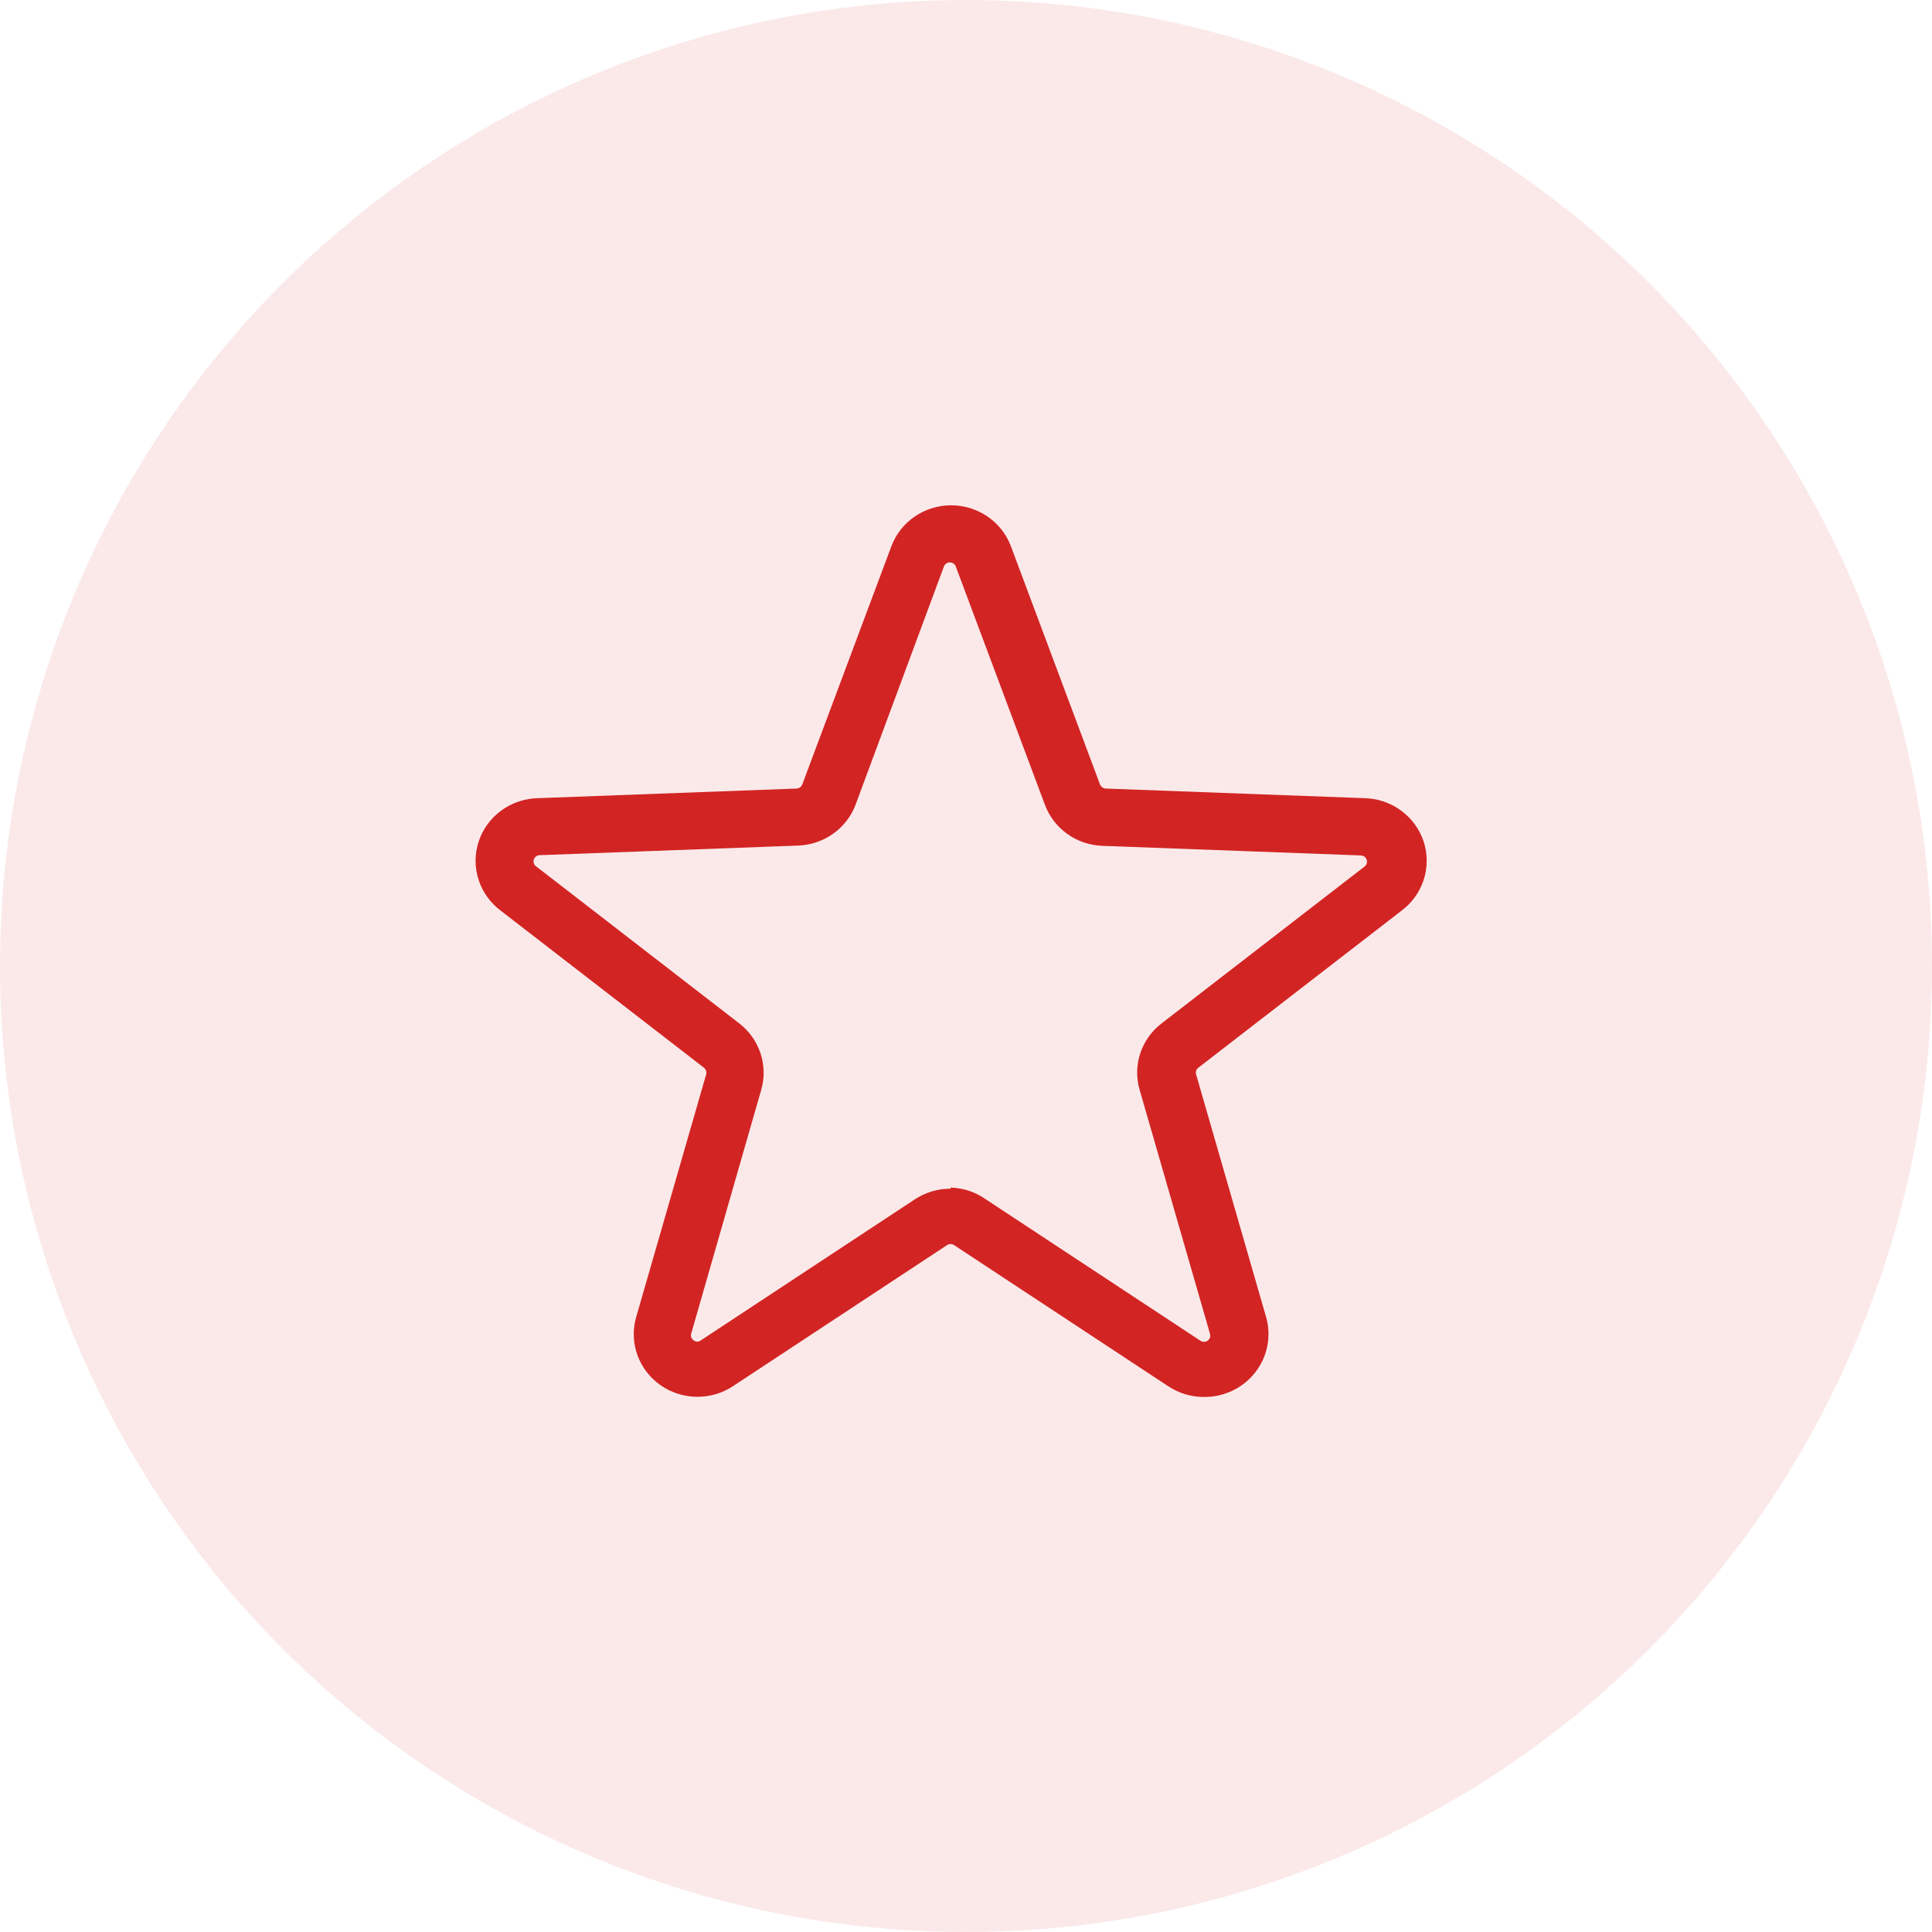 <svg width="65" height="65" viewBox="0 0 65 65" fill="none" xmlns="http://www.w3.org/2000/svg">
<circle cx="32.5" cy="32.5" r="32.5" fill="#D32424" fill-opacity="0.1"/>
<path d="M40.503 47C40.076 46.999 39.659 46.874 39.305 46.639L32.101 41.892C32.066 41.868 32.024 41.855 31.981 41.855C31.938 41.855 31.895 41.868 31.86 41.892L24.656 46.639C24.294 46.877 23.868 47 23.433 46.994C22.998 46.987 22.575 46.851 22.221 46.602C21.867 46.354 21.598 46.006 21.45 45.604C21.302 45.202 21.282 44.765 21.392 44.351L23.758 36.148C23.769 36.107 23.768 36.063 23.754 36.023C23.74 35.982 23.715 35.946 23.681 35.92L16.863 30.651C16.504 30.388 16.238 30.021 16.102 29.602C15.966 29.183 15.966 28.732 16.104 28.313C16.241 27.895 16.508 27.529 16.868 27.267C17.227 27.005 17.661 26.86 18.109 26.853L26.8 26.53C26.843 26.527 26.884 26.512 26.918 26.487C26.952 26.462 26.978 26.427 26.993 26.388L29.987 18.384C30.137 17.978 30.412 17.628 30.772 17.38C31.132 17.133 31.561 17 32 17C32.439 17 32.868 17.133 33.228 17.38C33.589 17.628 33.862 17.978 34.013 18.384L37.007 26.388C37.022 26.427 37.048 26.462 37.082 26.487C37.117 26.512 37.157 26.527 37.2 26.53L45.891 26.853C46.339 26.86 46.773 27.005 47.132 27.267C47.492 27.529 47.759 27.895 47.897 28.313C48.034 28.732 48.035 29.183 47.898 29.602C47.762 30.021 47.496 30.388 47.137 30.651L40.319 35.92C40.284 35.946 40.258 35.981 40.244 36.022C40.23 36.063 40.23 36.107 40.242 36.148L42.608 44.351C42.691 44.666 42.699 44.995 42.632 45.313C42.565 45.631 42.424 45.93 42.22 46.186C42.017 46.443 41.756 46.649 41.458 46.79C41.16 46.931 40.833 47.003 40.503 47ZM31.985 39.955C32.413 39.968 32.827 40.107 33.173 40.354L40.377 45.101C40.414 45.128 40.458 45.143 40.504 45.144C40.55 45.144 40.595 45.13 40.632 45.103C40.669 45.076 40.696 45.039 40.709 44.995C40.722 44.952 40.721 44.906 40.706 44.864L38.34 36.661C38.223 36.258 38.232 35.831 38.364 35.433C38.497 35.036 38.747 34.686 39.083 34.429L45.901 29.16C45.938 29.134 45.966 29.098 45.98 29.055C45.995 29.013 45.995 28.967 45.981 28.924C45.967 28.882 45.939 28.845 45.902 28.819C45.865 28.793 45.821 28.779 45.775 28.78L37.084 28.457C36.659 28.441 36.248 28.301 35.904 28.054C35.56 27.807 35.298 27.465 35.153 27.071L32.159 19.067C32.146 19.025 32.119 18.988 32.082 18.962C32.046 18.935 32.002 18.921 31.956 18.921C31.911 18.921 31.867 18.935 31.831 18.962C31.794 18.988 31.767 19.025 31.754 19.067L28.789 27.062C28.644 27.455 28.382 27.797 28.038 28.044C27.694 28.291 27.283 28.432 26.858 28.448L18.167 28.771C18.121 28.77 18.077 28.784 18.04 28.81C18.003 28.836 17.975 28.873 17.961 28.915C17.947 28.957 17.947 29.003 17.962 29.046C17.976 29.088 18.004 29.125 18.041 29.151L24.869 34.429C25.203 34.687 25.453 35.036 25.585 35.434C25.718 35.831 25.727 36.258 25.612 36.661L23.256 44.864C23.242 44.905 23.242 44.949 23.256 44.99C23.27 45.031 23.297 45.067 23.333 45.092C23.368 45.121 23.413 45.137 23.459 45.137C23.505 45.137 23.549 45.121 23.584 45.092L30.788 40.344C31.14 40.115 31.553 39.992 31.976 39.993L31.985 39.955Z" fill="#D32424"/>
</svg>
